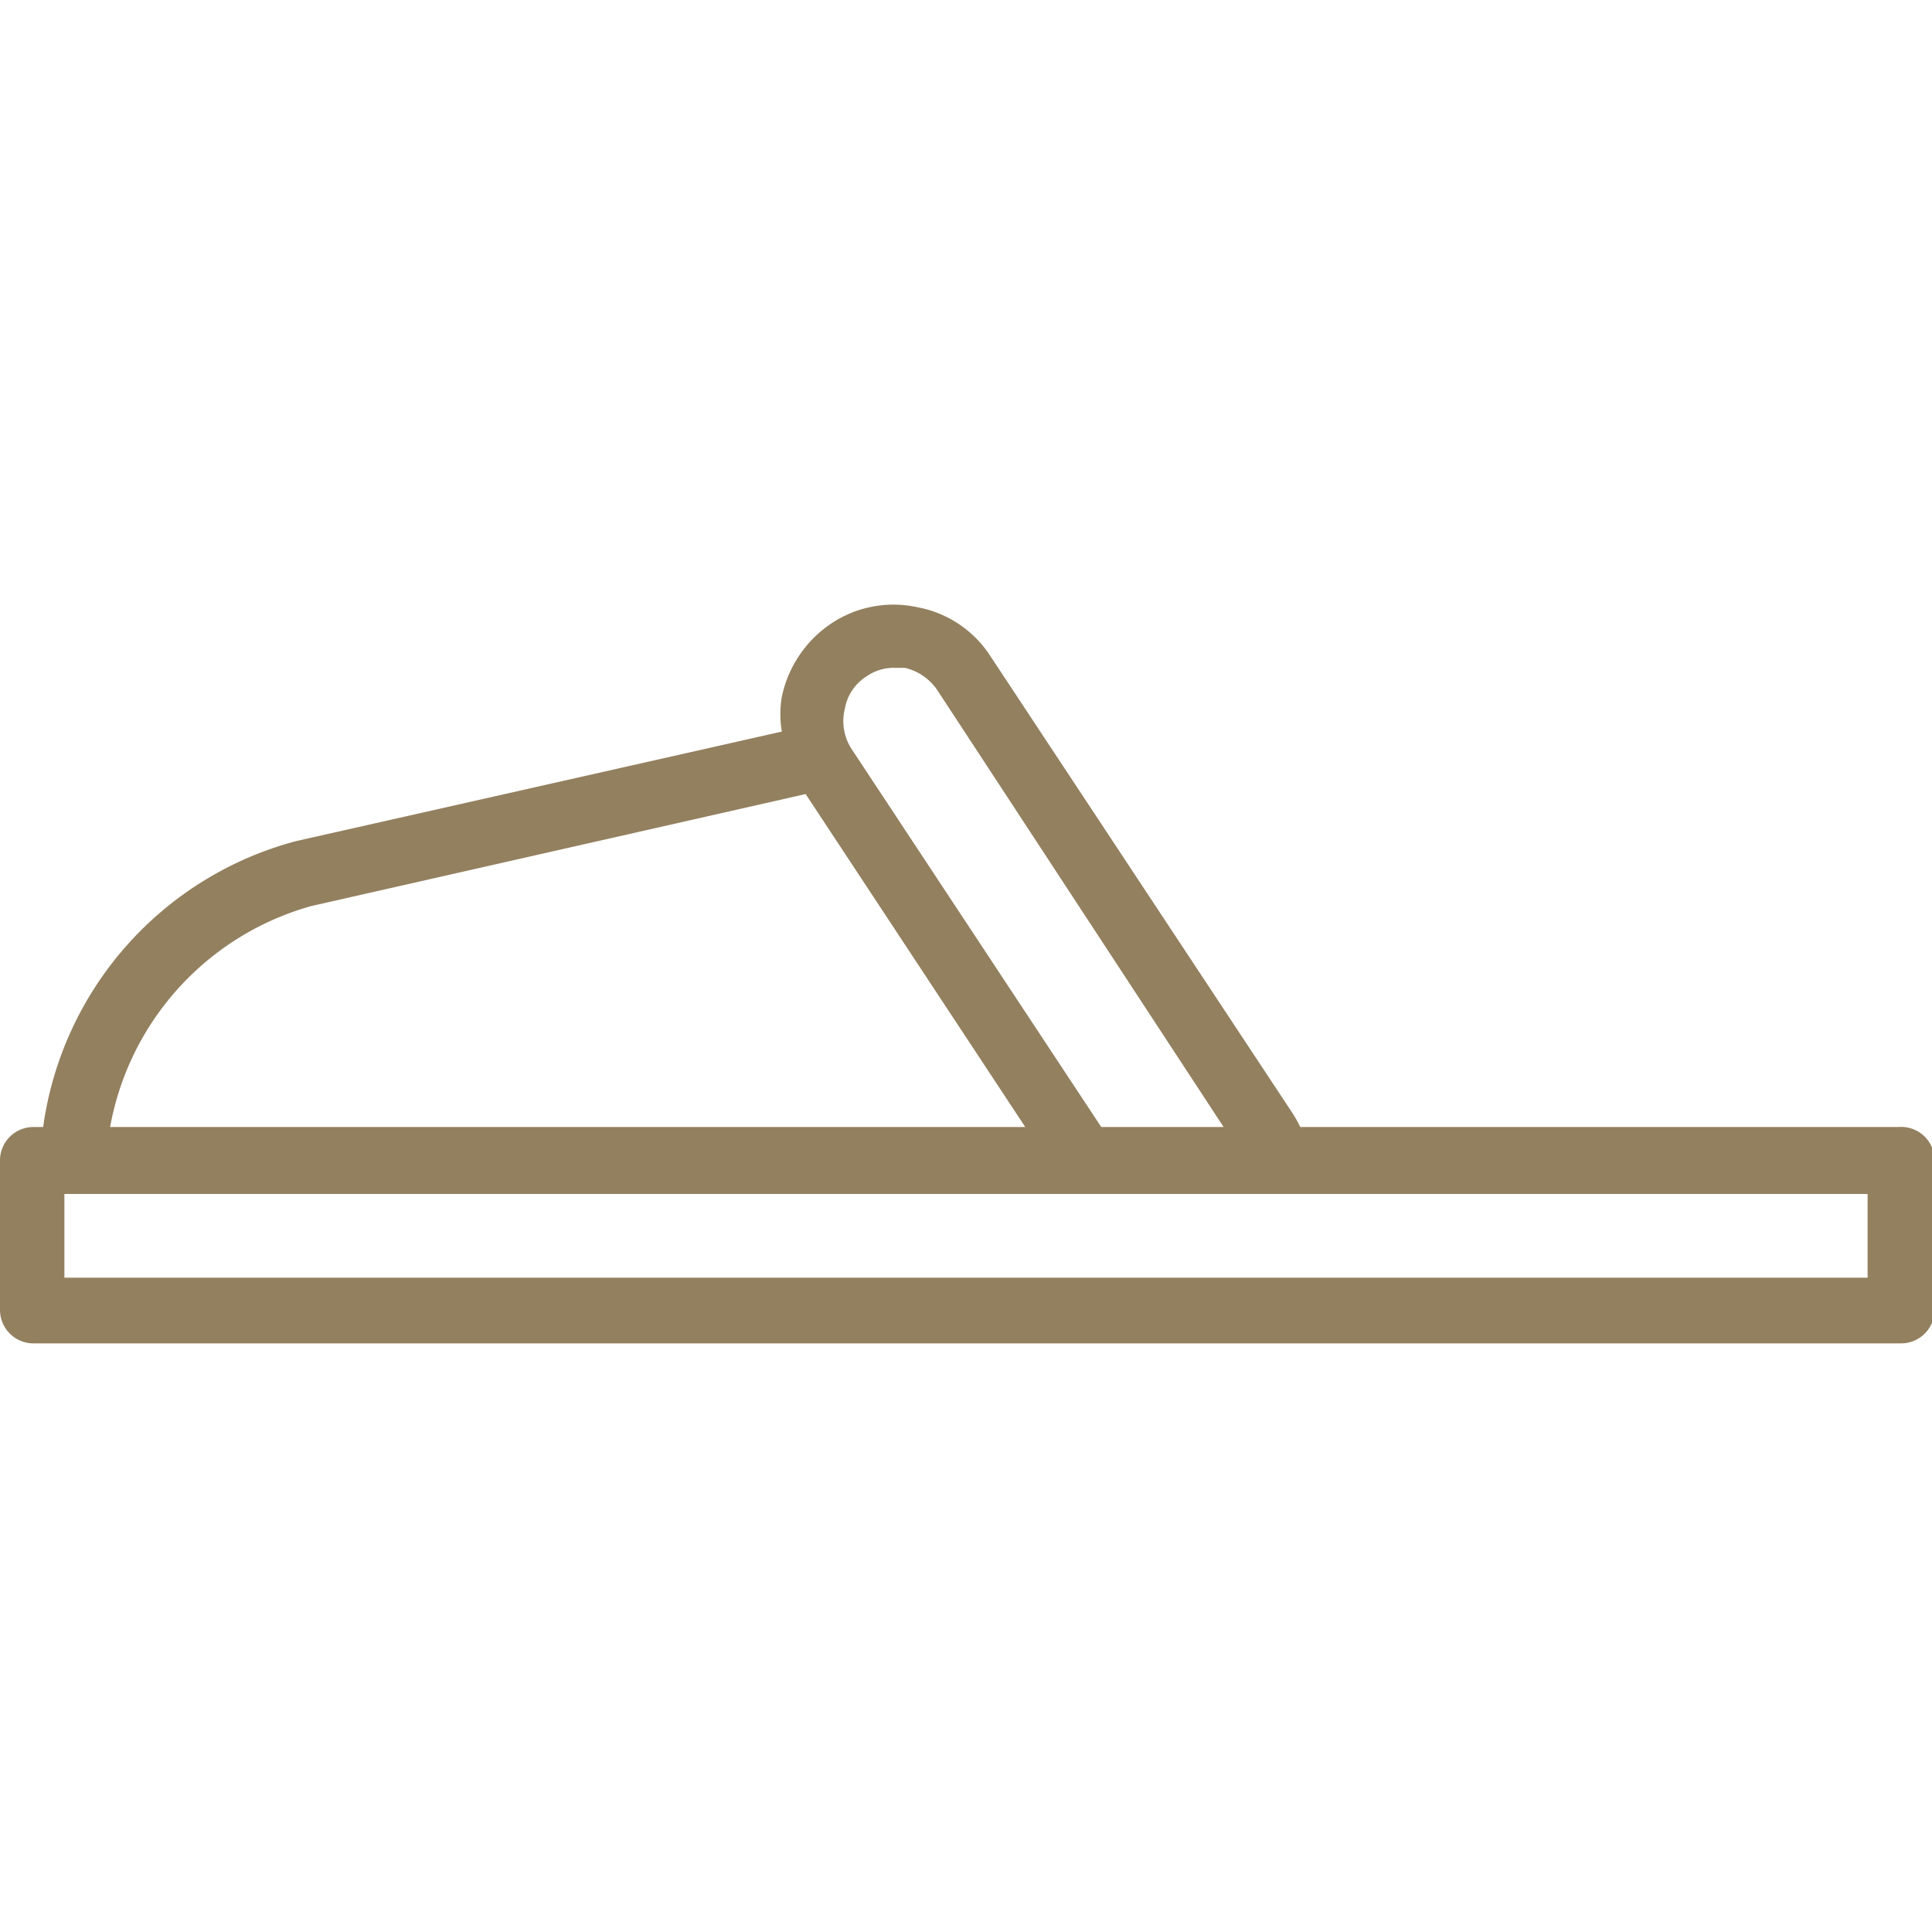 <svg xmlns="http://www.w3.org/2000/svg" baseProfile="tiny" viewBox="0 0 32 32" width="32" height="32"><rect x="0" y="0" width="32" height="32" fill="#fff"/><svg xmlns="http://www.w3.org/2000/svg" viewBox="0 0 30 30"><path fill="#93805f" d="M29.48 17.5h-9.29a2 2 0 0 0-.11-.2l-4.7-7.11a1.72 1.72 0 0 0-1.13-.76 1.74 1.74 0 0 0-1.34.25 1.82 1.82 0 0 0-.77 1.14 1.64 1.64 0 0 0 0 .54l-7.54 1.7A5.35 5.35 0 0 0 .67 17.5H.52A.52.52 0 0 0 0 18v2.34a.52.52 0 0 0 .52.52h29a.52.52 0 0 0 .52-.52V18a.52.52 0 0 0-.56-.5ZM13.12 11a.74.74 0 0 1 .34-.5.73.73 0 0 1 .43-.13h.16a.84.84 0 0 1 .5.34L19 17.5h-1.9l-3.89-5.89a.8.8 0 0 1-.09-.61Zm-8.29 3.07 7.68-1.74 3.41 5.17H1.71a4.37 4.37 0 0 1 3.12-3.43ZM29 19.84H1v-1.3h28Z"/></svg></svg>
